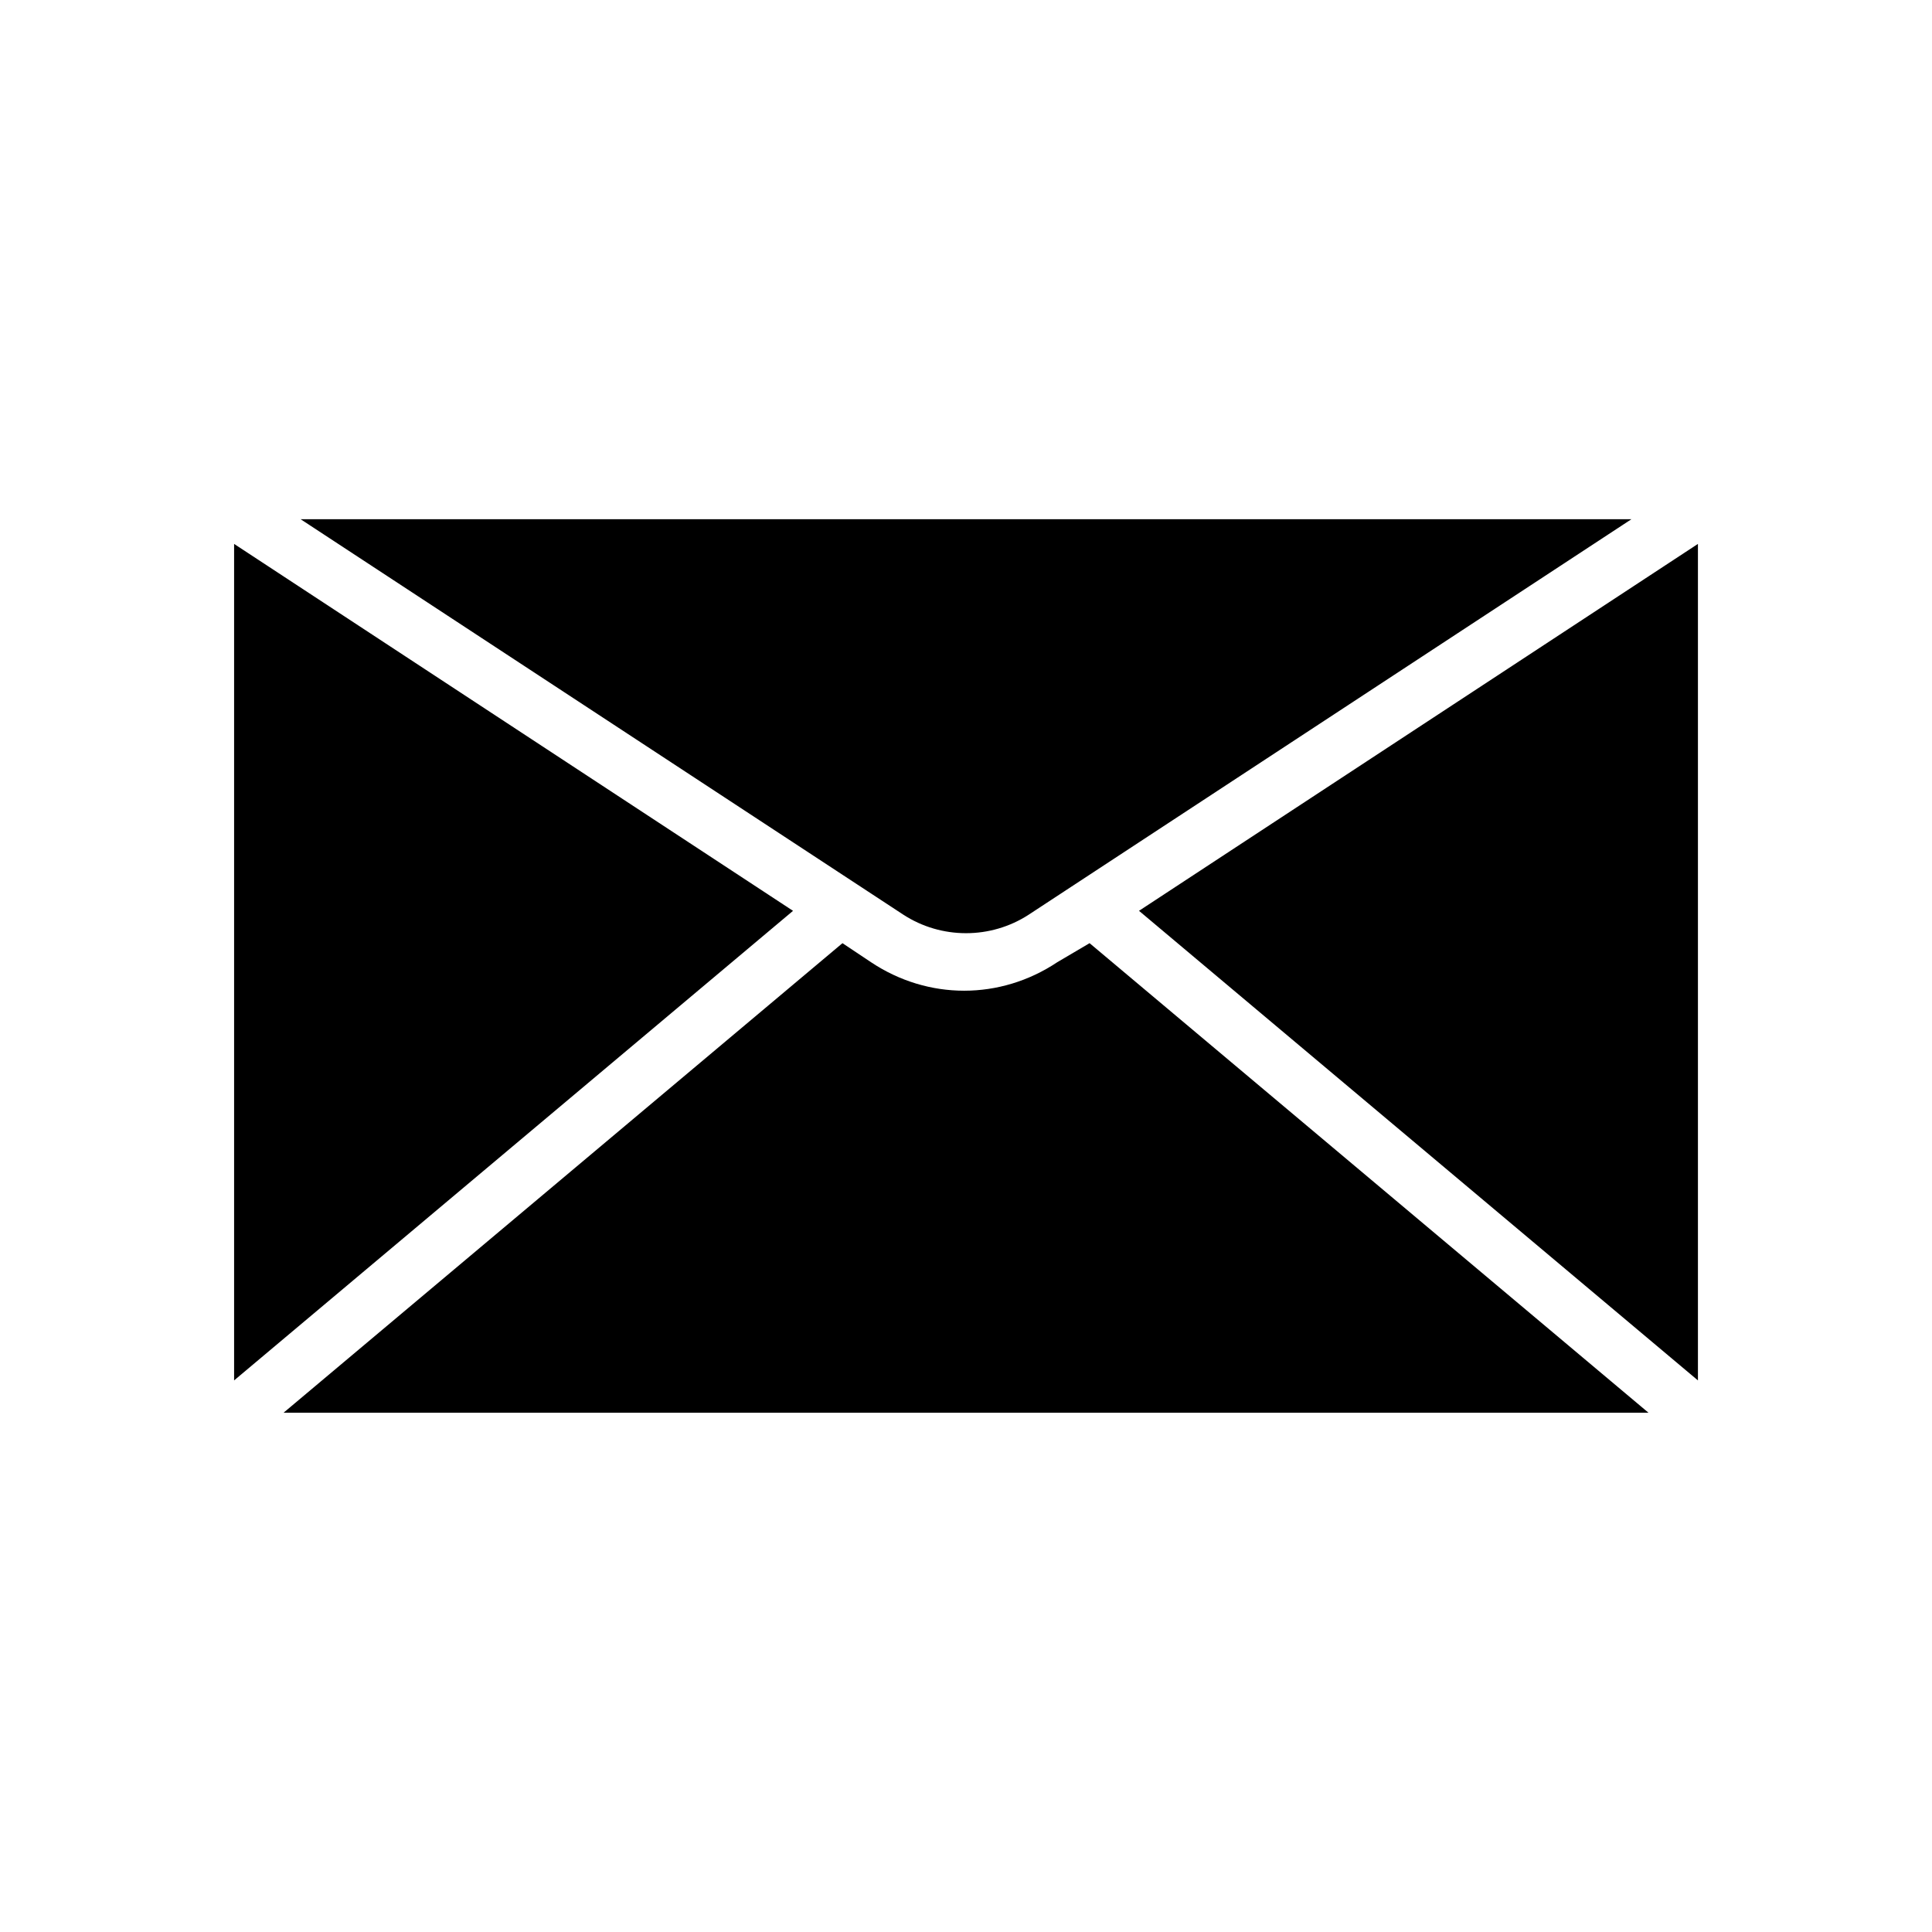 <?xml version="1.0" encoding="UTF-8"?>
<!-- Uploaded to: ICON Repo, www.svgrepo.com, Generator: ICON Repo Mixer Tools -->
<svg fill="#000000" width="800px" height="800px" version="1.1" viewBox="144 144 512 512" xmlns="http://www.w3.org/2000/svg">
 <path d="m432.75 393.95 148.12 124.44h-361.73l148.12-124.44 7.559 5.039c7.559 5.039 16.121 7.559 24.688 7.559s17.129-2.519 24.688-7.559zm-16.121-7.559 159.71-104.79h-352.67l159.71 104.79c10.078 6.551 23.176 6.551 33.254 0zm177.34 123.43v-221.68l-148.12 97.234zm-387.93-221.68v221.68l148.12-124.44z"/>
</svg>